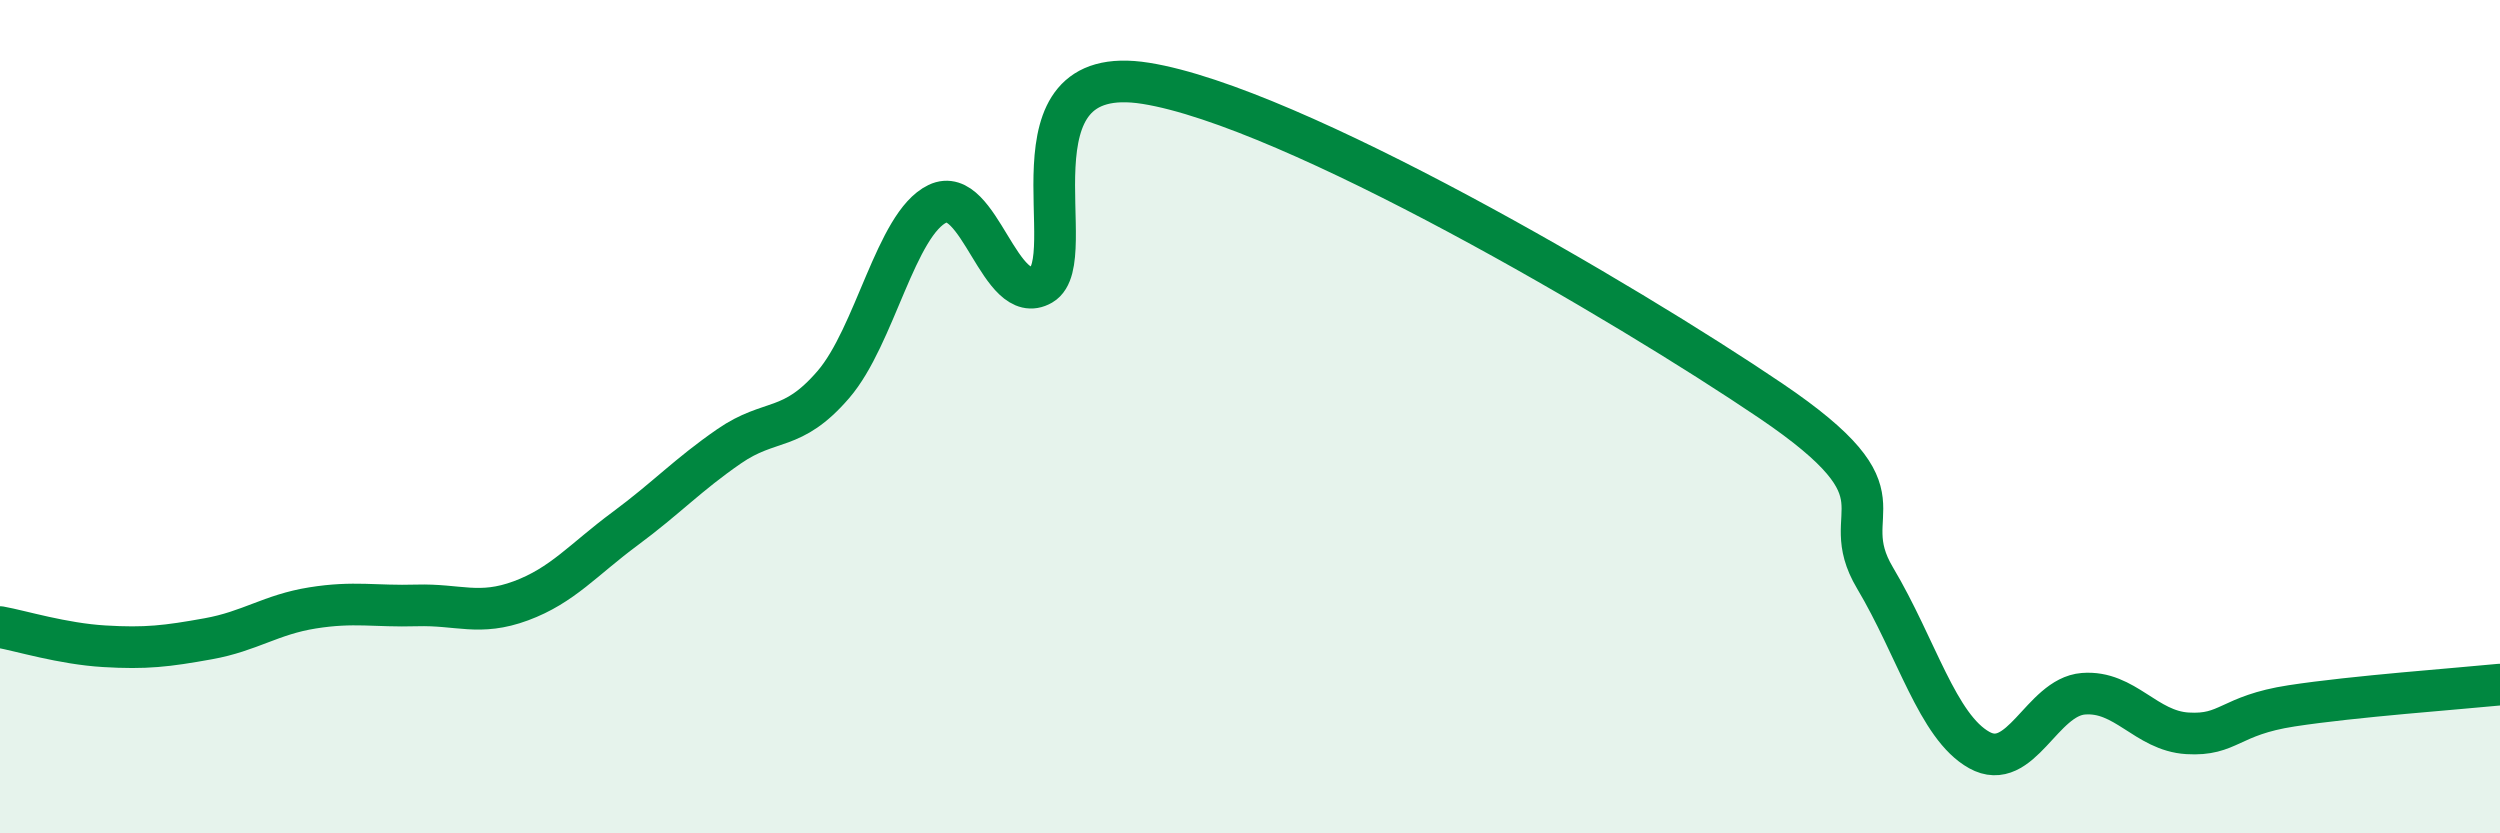 
    <svg width="60" height="20" viewBox="0 0 60 20" xmlns="http://www.w3.org/2000/svg">
      <path
        d="M 0,15.05 C 0.5,15.14 1.5,15.45 2.5,15.51 C 3.5,15.57 4,15.51 5,15.33 C 6,15.15 6.5,14.75 7.5,14.59 C 8.5,14.43 9,14.56 10,14.53 C 11,14.5 11.5,14.79 12.5,14.42 C 13.5,14.05 14,13.43 15,12.69 C 16,11.95 16.5,11.4 17.5,10.71 C 18.5,10.02 19,10.39 20,9.23 C 21,8.07 21.5,5.37 22.5,4.89 C 23.5,4.41 24,7.41 25,6.83 C 26,6.25 24,1.44 27.5,2 C 31,2.56 39,7.25 42.5,9.62 C 46,11.99 44,12.19 45,13.87 C 46,15.55 46.5,17.44 47.5,18 C 48.5,18.56 49,16.73 50,16.65 C 51,16.57 51.5,17.54 52.5,17.6 C 53.5,17.66 53.5,17.17 55,16.94 C 56.5,16.71 59,16.53 60,16.43L60 20L0 20Z"
        fill="#008740"
        opacity="0.1"
        stroke-linecap="round"
        stroke-linejoin="round"
      />
      <path
        d="M 0,15.05 C 0.5,15.14 1.5,15.45 2.5,15.51 C 3.5,15.57 4,15.51 5,15.33 C 6,15.15 6.5,14.75 7.5,14.59 C 8.5,14.43 9,14.56 10,14.53 C 11,14.5 11.5,14.79 12.5,14.42 C 13.5,14.05 14,13.43 15,12.69 C 16,11.95 16.5,11.4 17.5,10.71 C 18.5,10.02 19,10.39 20,9.23 C 21,8.07 21.5,5.37 22.5,4.89 C 23.5,4.41 24,7.41 25,6.83 C 26,6.25 24,1.44 27.5,2 C 31,2.56 39,7.25 42.5,9.62 C 46,11.99 44,12.19 45,13.87 C 46,15.55 46.5,17.44 47.5,18 C 48.5,18.56 49,16.73 50,16.65 C 51,16.57 51.5,17.54 52.5,17.6 C 53.5,17.66 53.5,17.17 55,16.94 C 56.5,16.71 59,16.53 60,16.43"
        stroke="#008740"
        stroke-width="1"
        fill="none"
        stroke-linecap="round"
        stroke-linejoin="round"
      />
    </svg>
  